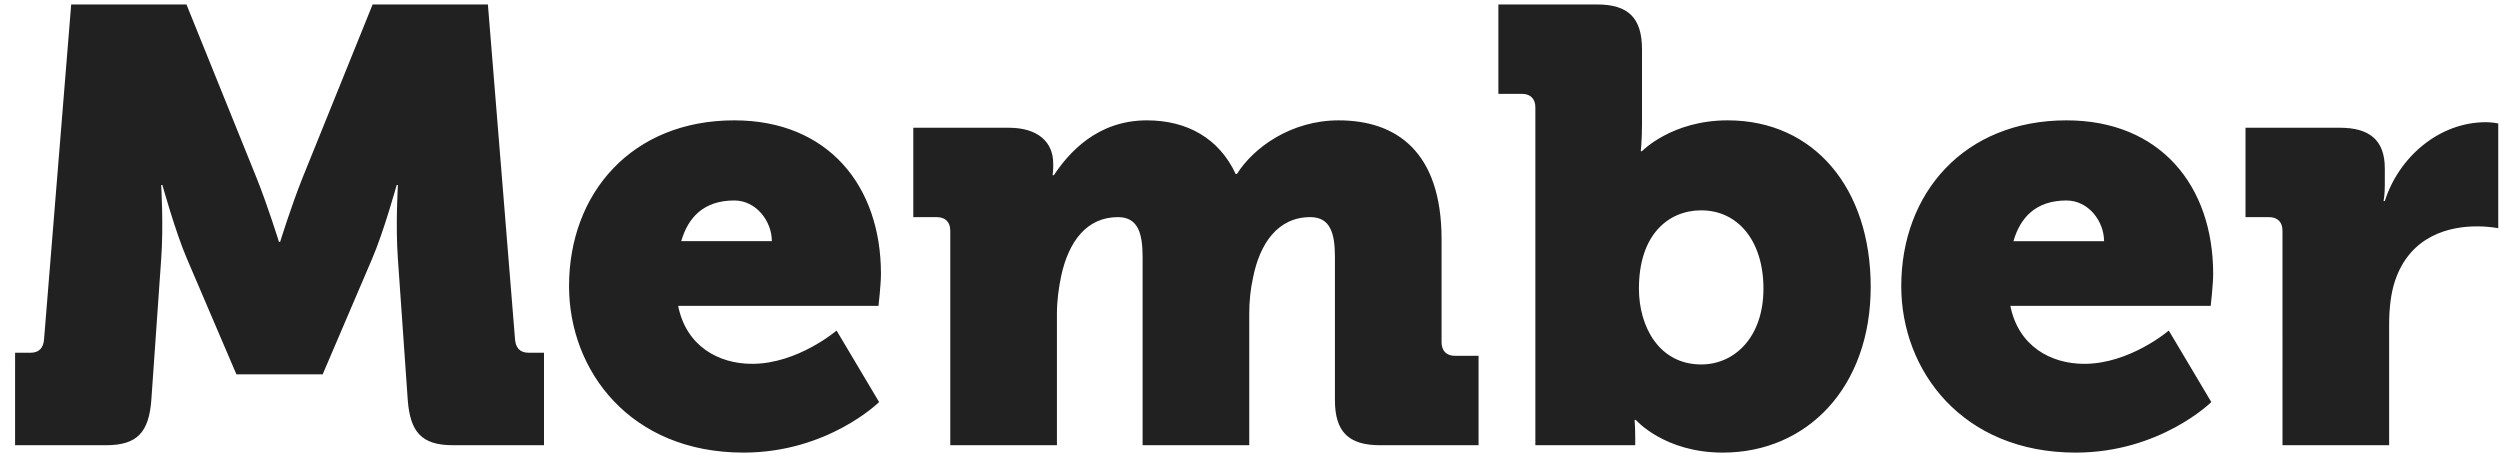 <svg fill="none" height="27" viewBox="0 0 146 27" width="146" xmlns="http://www.w3.org/2000/svg"><path d="m.881 26h5.328c1.836 0 2.484-.792 2.628-2.628l.576-8.244c.144-1.944 0-4.32 0-4.32h.072s.756 2.736 1.44 4.32l2.88 6.732h5.04l2.88-6.732c.684-1.584 1.44-4.32 1.44-4.32h.072s-.144 2.376 0 4.32l.576 8.244c.144 1.836.792 2.628 2.628 2.628h5.328v-5.4h-.9c-.504 0-.756-.288-.792-.792l-1.584-19.548-6.732-0-4.104 10.152c-.648 1.62-1.296 3.708-1.296 3.708h-.072s-.648-2.088-1.296-3.708l-4.104-10.152-6.732-0-1.584 19.548c-.036.504-.288.792-.792.792h-.9zm32.351-9.288c0 4.932 3.564 9.72 10.188 9.72 4.932 0 7.92-2.952 7.92-2.952l-2.484-4.176s-2.268 1.944-4.932 1.944c-1.98 0-3.852-1.044-4.32-3.384h11.7s.144-1.26.144-1.872c0-5.148-3.096-8.964-8.568-8.964-5.976 0-9.648 4.248-9.648 9.684zm6.552-2.628c.396-1.368 1.296-2.376 3.096-2.376 1.296 0 2.196 1.224 2.196 2.376zm15.712 11.916h6.228v-7.668c0-.792.108-1.548.252-2.232.432-1.98 1.476-3.42 3.312-3.42 1.188 0 1.44.972 1.44 2.34v10.98h6.228v-7.668c0-.756.072-1.44.216-2.088.396-2.052 1.476-3.564 3.348-3.564 1.188 0 1.44.972 1.44 2.34v8.352c0 1.836.792 2.628 2.628 2.628h5.76v-5.22h-1.368c-.504 0-.792-.288-.792-.792v-6.012c0-5.112-2.628-6.948-6.012-6.948-2.772 0-4.968 1.584-5.94 3.132h-.072c-.972-2.088-2.844-3.132-5.184-3.132-2.916 0-4.572 1.908-5.436 3.204h-.072s.036-.252.036-.432v-.252c0-1.26-.9-2.088-2.592-2.088h-5.58v5.22h1.368c.504 0 .792.288.792.792zm34.169 0h5.832v-.432c0-.576-.036-1.044-.036-1.044h.072s1.656 1.908 5.076 1.908c4.932 0 8.64-3.816 8.64-9.684 0-5.76-3.312-9.72-8.352-9.72-3.276 0-5.004 1.8-5.004 1.8h-.072s.072-.648.072-1.584v-4.356c0-1.836-.792-2.628-2.628-2.628l-5.76-0v5.22h1.368c.504 0 .792.288.792.792zm6.048-9.144c0-3.204 1.764-4.572 3.636-4.572 2.16 0 3.636 1.8 3.636 4.572 0 2.844-1.692 4.428-3.636 4.428-2.448 0-3.636-2.196-3.636-4.428zm15.32-.144c0 4.932 3.564 9.72 10.188 9.72 4.932 0 7.92-2.952 7.92-2.952l-2.484-4.176s-2.268 1.944-4.932 1.944c-1.98 0-3.852-1.044-4.32-3.384h11.7s.144-1.26.144-1.872c0-5.148-3.096-8.964-8.568-8.964-5.976 0-9.648 4.248-9.648 9.684zm6.552-2.628c.396-1.368 1.296-2.376 3.096-2.376 1.296 0 2.196 1.224 2.196 2.376zm15.712 11.916h6.228v-7.02c0-1.008.108-1.836.324-2.52.9-2.772 3.312-3.24 4.788-3.24.756 0 1.26.108 1.26.108v-6.12s-.36-.072-.72-.072c-2.772 0-5.112 2.088-5.904 4.608h-.072s.072-.36.072-.936v-.972c0-1.692-.936-2.376-2.628-2.376h-5.508v5.22h1.368c.504 0 .792.288.792.792z" fill="#212121"/></svg>